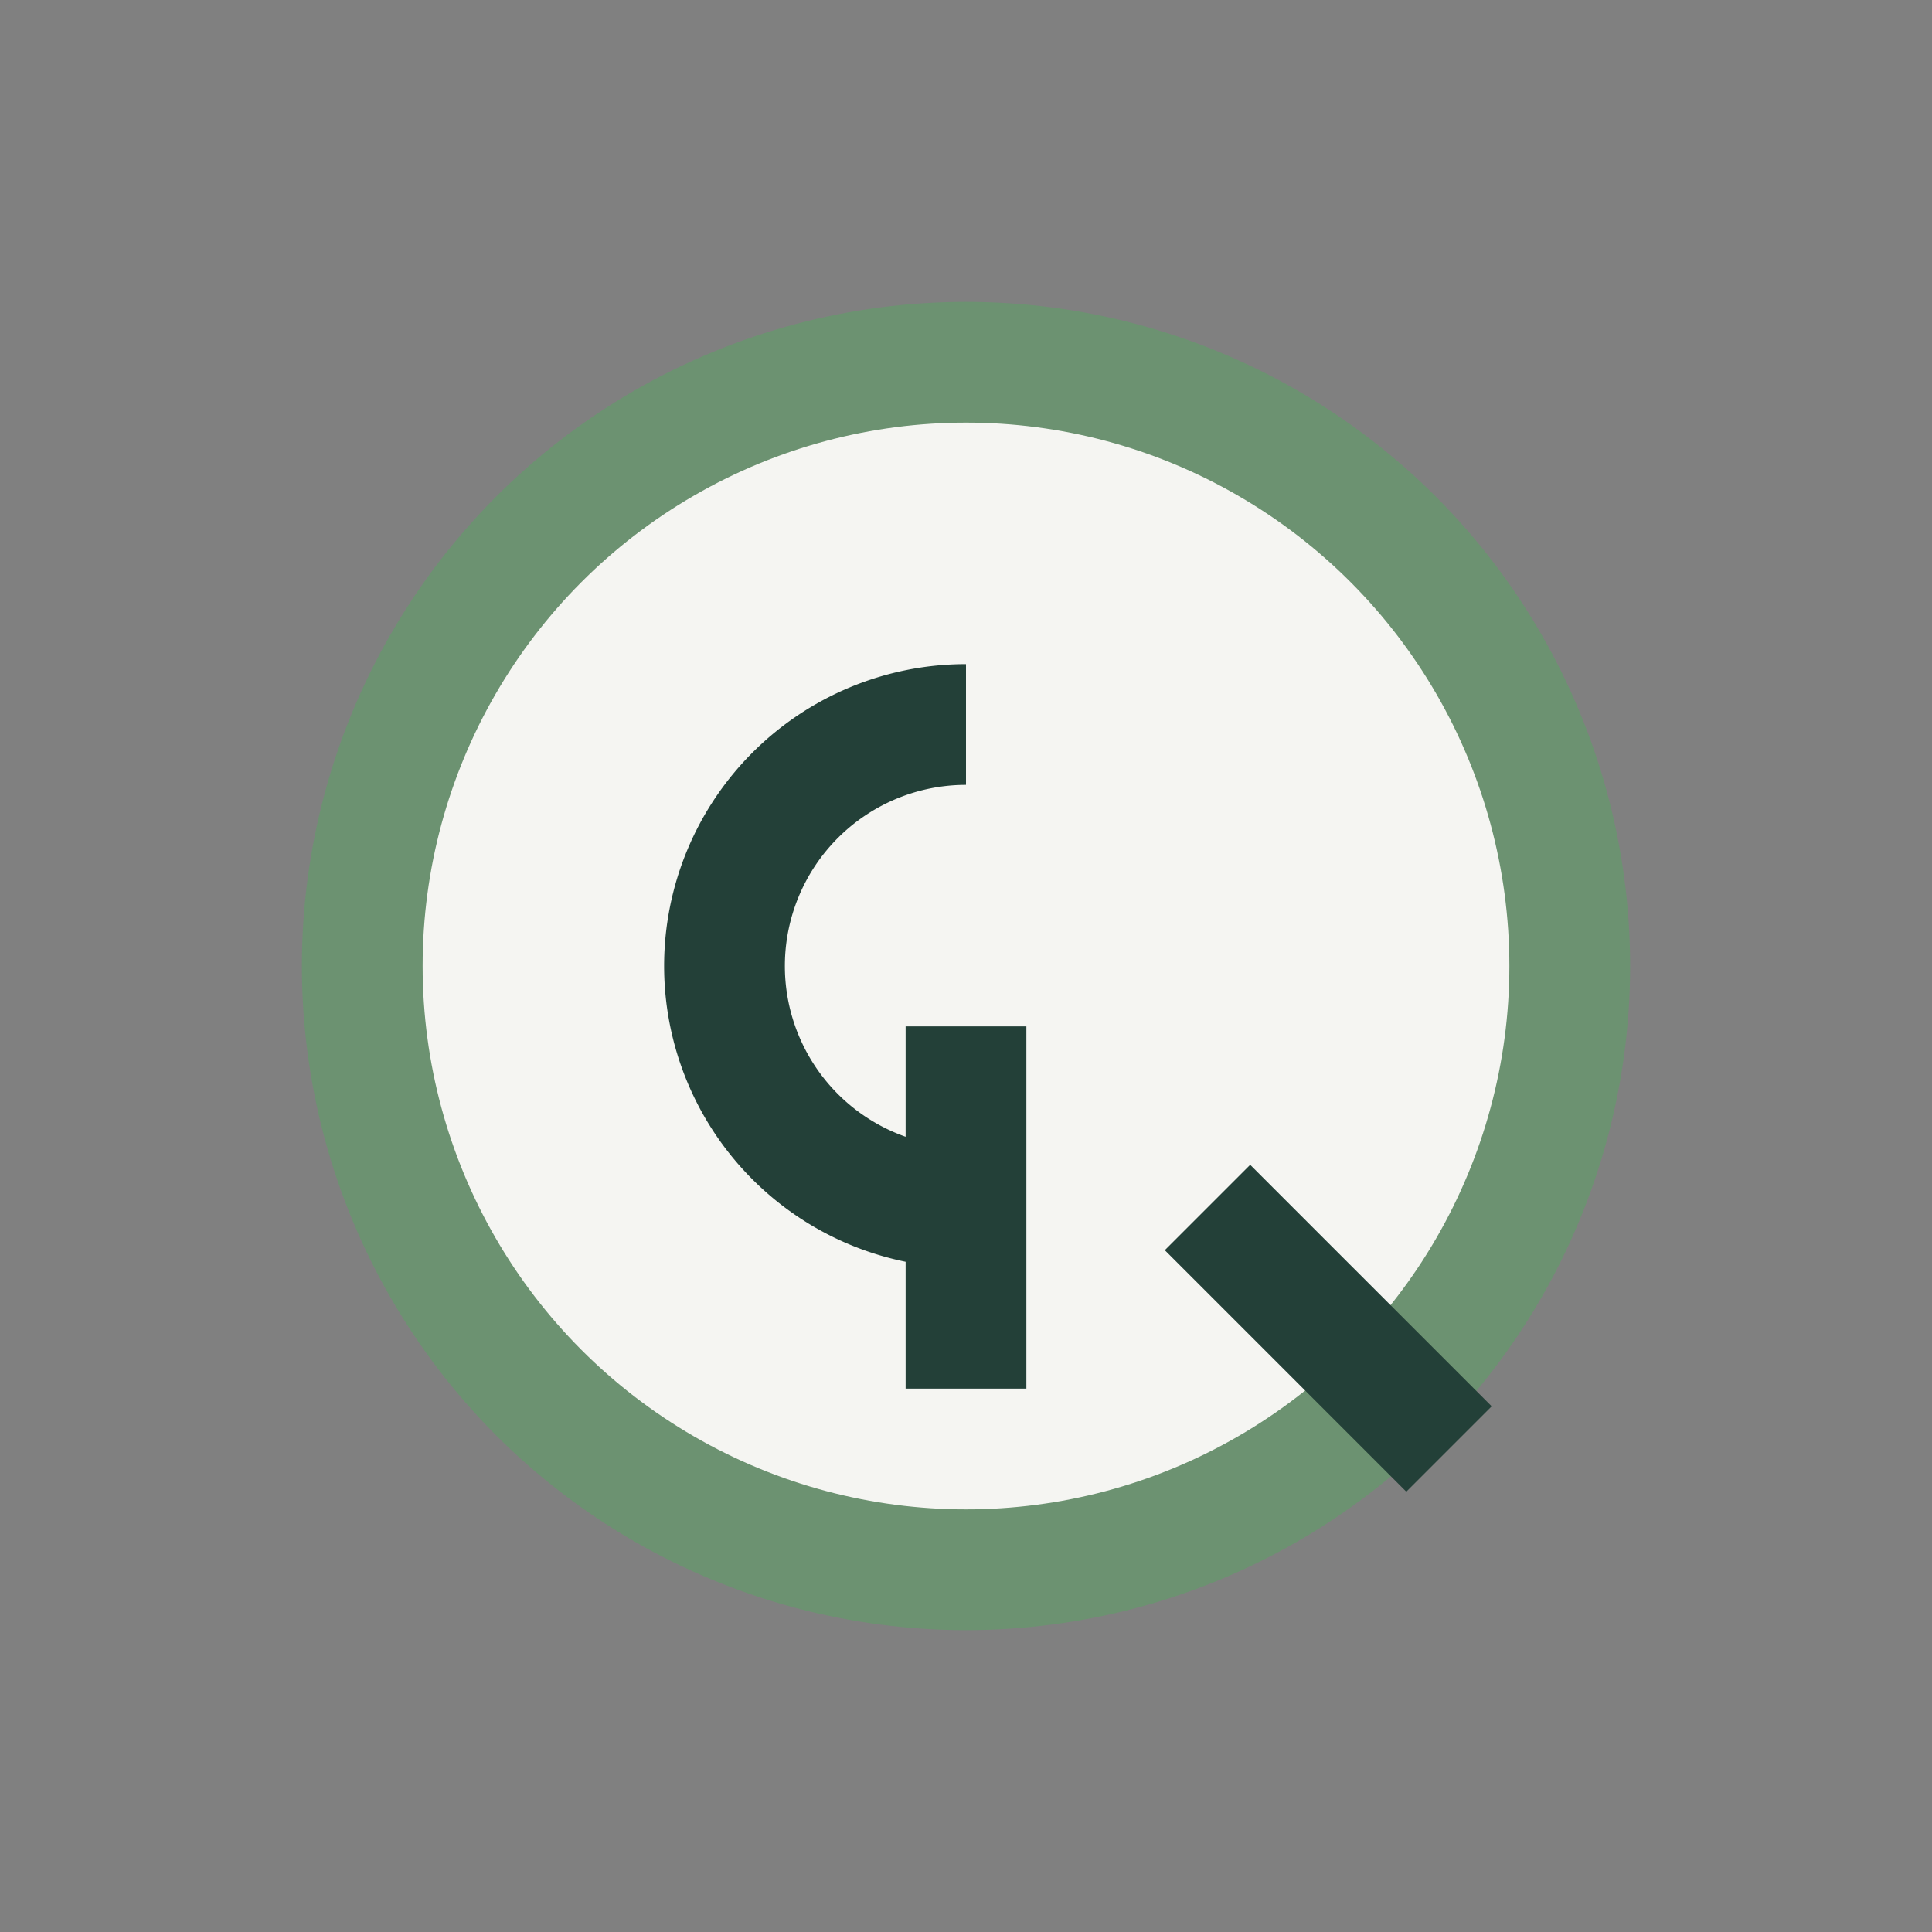 <?xml version="1.0" encoding="UTF-8"?>
<svg xmlns="http://www.w3.org/2000/svg" width="32" height="32" viewBox="0 0 32 32"><rect x="0" y="0" width="32" height="32" fill="#808080" stroke="none"/><circle cx="16" cy="16" r="10" fill="#F5F5F2" stroke="#6C9271" stroke-width="2"/><path d="M20 20l4 4m-8-1v-6m0-5a4 4 0 1 0 0 8" stroke="#234038" stroke-width="2" fill="none"/></svg>
